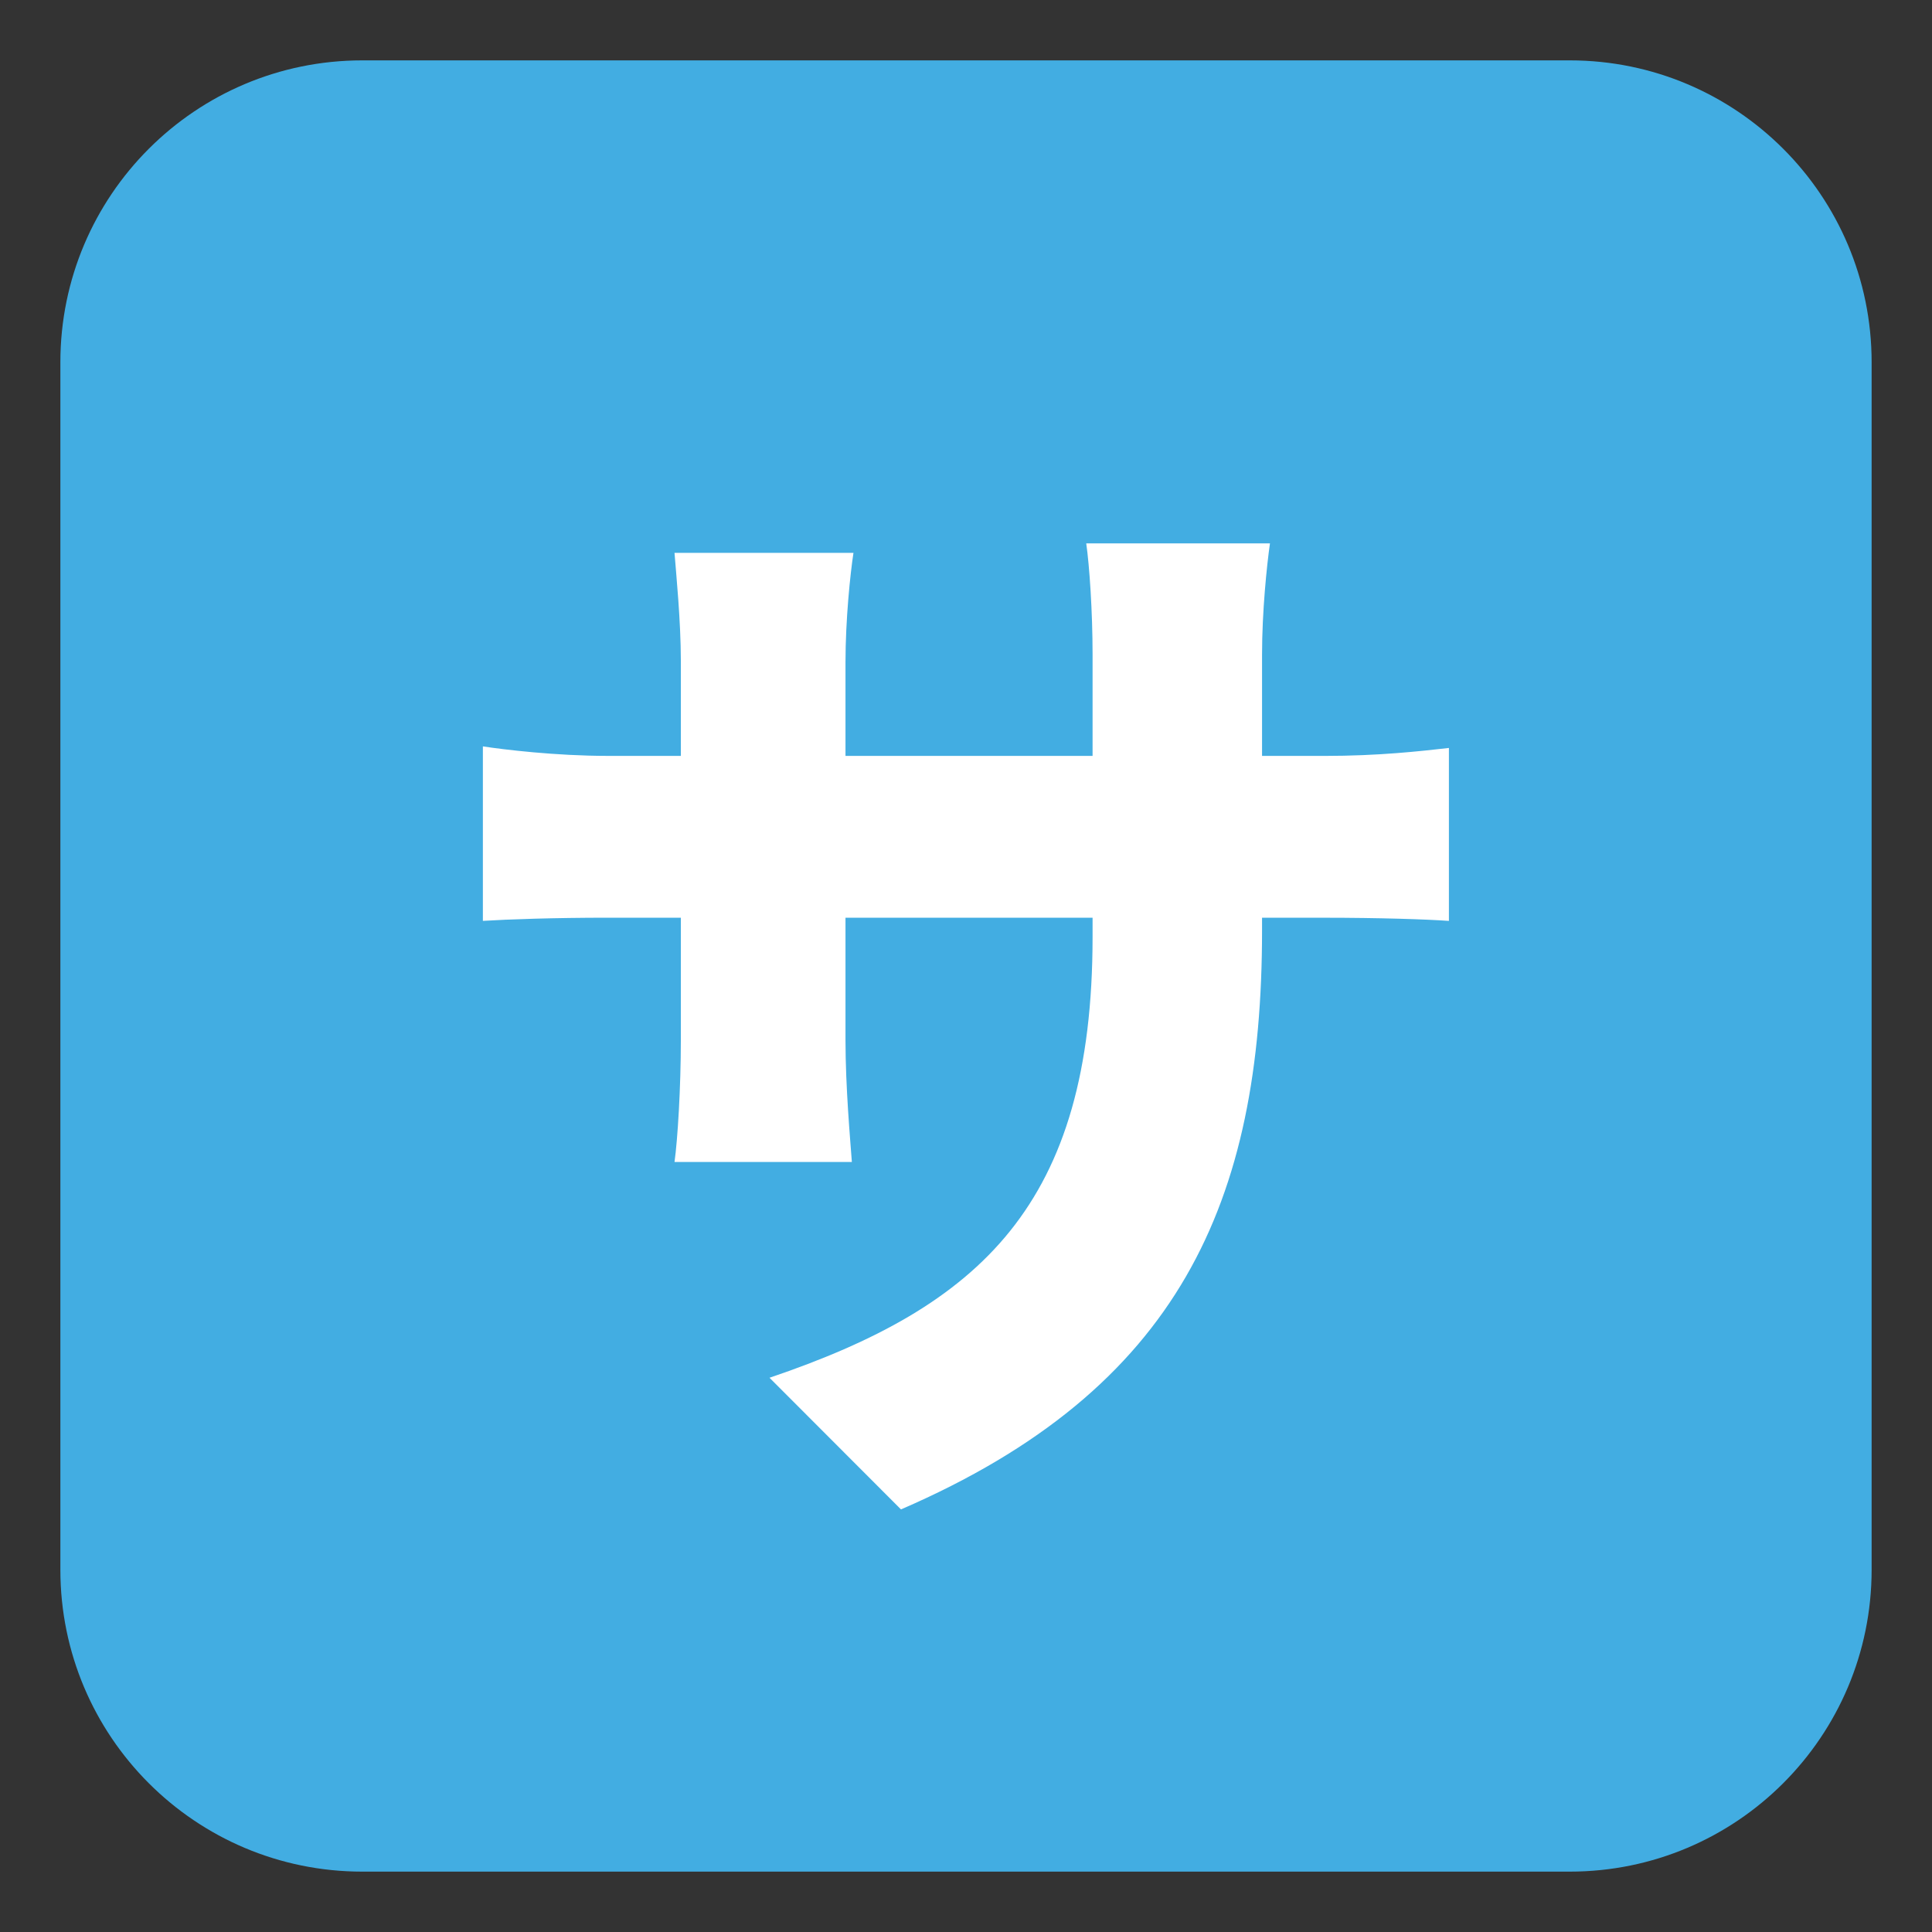 <svg xmlns="http://www.w3.org/2000/svg" viewBox="0 0 64 64" enable-background="new 0 0 64 64"><rect x="0" y="0" width="64" height="64" fill="#333333" stroke="none"/><path fill="#42ade2" d="M62,52c0,5.523-4.477,10-10,10H12C6.477,62,2,57.523,2,52V12C2,6.477,6.477,2,12,2h40
	c5.523,0,10,4.477,10,10V52z"/><path fill="#fff" d="m20.14 30.4c-1.783 0-3.306.053-4.144.105v-5.78c.682.105 2.412.315 4.144.315h2.414v-3.153c0-1.313-.157-2.89-.21-3.573h5.928c-.105.684-.264 2.208-.264 3.627v3.1h8.185v-3.363c0-1.419-.104-2.942-.21-3.678h6.086c-.105.735-.262 2.259-.262 3.678v3.363h2.046c1.835 0 3.198-.158 4.144-.264v5.729c-.734-.053-2.309-.105-4.144-.105h-2.046v.42c0 8.986-2.729 15.187-11.961 19.18l-4.355-4.361c6.979-2.365 10.702-5.727 10.702-14.607v-.633h-8.185v4.047c0 1.576.158 3.31.211 4.045h-5.875c.104-.735.21-2.469.21-4.045v-4.047h-2.414"/></svg>